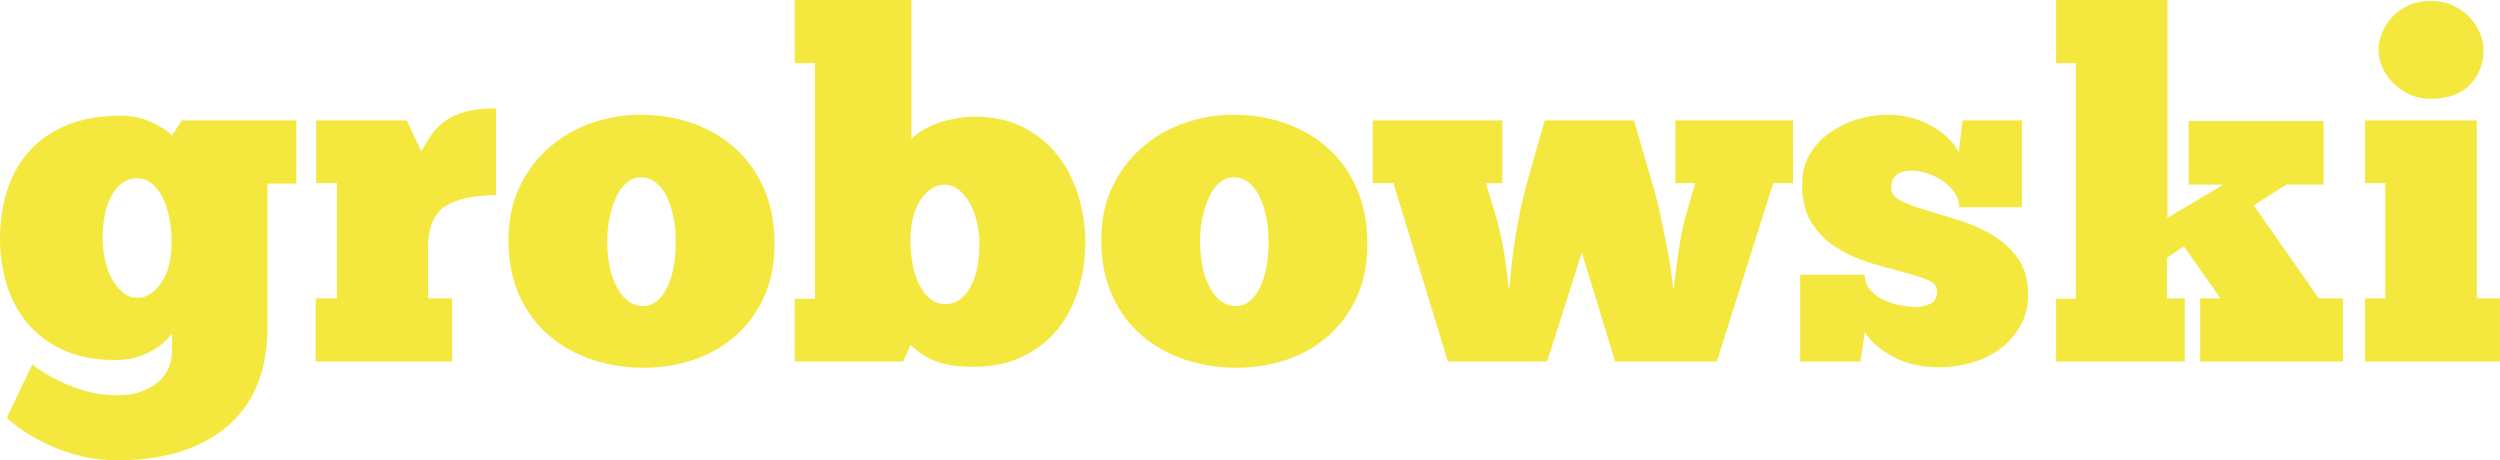 <?xml version="1.0" encoding="utf-8"?>
<!-- Generator: Adobe Illustrator 26.0.1, SVG Export Plug-In . SVG Version: 6.00 Build 0)  -->
<svg version="1.1" id="Layer_1" xmlns="http://www.w3.org/2000/svg" xmlns:xlink="http://www.w3.org/1999/xlink" x="0px" y="0px"
	 viewBox="0 0 1989.63 366.32" style="enable-background:new 0 0 1989.63 366.32;" xml:space="preserve">
<style type="text/css">
	.st0{fill:#F4E83E;}
</style>
<g>
	<g>
		<path class="st0" d="M81.7,189.88c0,5.89,0.64,11.64,1.92,17.26c1.27,5.63,3.12,10.62,5.56,14.96c2.43,4.35,5.3,7.92,8.63,10.73
			c3.32,2.82,7.16,4.22,11.51,4.22c7.16,0,13.49-3.96,18.98-11.88c5.5-7.93,8.25-18.8,8.25-32.61c0-7.16-0.65-13.81-1.92-19.95
			c-1.28-6.14-3.13-11.51-5.57-16.11c-2.43-4.61-5.37-8.18-8.81-10.74c-3.46-2.55-7.23-3.84-11.32-3.84
			c-8.19,0-14.77,4.36-19.76,13.04C84.2,163.66,81.7,175.3,81.7,189.88 M25.7,289.99c2.3,2.05,5.69,4.41,10.16,7.1
			c4.47,2.69,9.66,5.37,15.54,8.06c5.89,2.68,12.33,4.92,19.38,6.71c7.03,1.79,14.25,2.69,21.67,2.69c8.69,0,15.85-1.15,21.48-3.46
			c5.62-2.3,10.16-5.18,13.61-8.63c3.45-3.46,5.88-7.29,7.28-11.51c1.41-4.22,2.12-8.38,2.12-12.47v-13.04
			c-1.28,1.8-3.2,3.9-5.75,6.33c-2.56,2.44-5.69,4.74-9.4,6.9c-3.71,2.19-8.06,4.03-13.04,5.57c-4.99,1.53-10.55,2.3-16.69,2.3
			c-16.63,0-30.76-2.75-42.39-8.24c-11.64-5.5-21.09-12.72-28.38-21.68C14,247.67,8.63,237.44,5.18,225.93
			C1.72,214.43,0,202.66,0,190.64c0-14.82,2.05-28.32,6.14-40.47c4.08-12.14,10.16-22.5,18.22-31.07
			c8.06-8.56,18.09-15.21,30.11-19.95s25.95-7.1,41.81-7.1c8.44,0,16.36,1.67,23.79,4.98c7.41,3.33,13.04,6.91,16.88,10.74
			l7.67-11.89h91.29v50.25h-23.01v114.69c0,15.86-2.44,30.24-7.28,43.15c-4.86,12.91-12.28,23.97-22.26,33.18
			c-9.97,9.2-22.44,16.36-37.4,21.48c-14.96,5.11-32.54,7.67-52.73,7.67c-10.49,0-20.28-1.15-29.35-3.45
			c-9.08-2.3-17.39-5.18-24.93-8.63s-14.14-7.1-19.75-10.93c-5.64-3.83-10.23-7.42-13.81-10.74L25.7,289.99z"/>
		<path class="st0" d="M359.8,287.69H251.25v-50.24h16.88v-91.68h-16.49V95.89h72.11l11.51,24.55c2.56-4.6,5.24-8.95,8.06-13.04
			c2.81-4.09,6.39-7.73,10.74-10.93c4.34-3.19,9.72-5.69,16.11-7.49c6.39-1.78,14.57-2.68,24.55-2.68v69.04
			c-17.39,0-30.76,2.88-40.09,8.63c-9.33,5.75-14,17.07-14,33.95v39.52h19.18V287.69z"/>
		<path class="st0" d="M511.69,243.58c4.08,0,7.74-1.28,10.93-3.84c3.2-2.55,5.95-6.14,8.24-10.73c2.31-4.61,4.04-10.03,5.18-16.31
			c1.16-6.26,1.73-12.97,1.73-20.14c0-7.15-0.65-13.86-1.92-20.13c-1.28-6.27-3.07-11.7-5.37-16.31c-2.3-4.6-5.18-8.24-8.63-10.94
			c-3.45-2.68-7.48-4.02-12.08-4.02c-3.83,0-7.35,1.28-10.55,3.83c-3.2,2.56-5.94,6.14-8.24,10.74c-2.3,4.61-4.17,9.98-5.57,16.11
			c-1.41,6.14-2.11,12.66-2.11,19.56c0,15.86,2.69,28.52,8.06,37.98C496.73,238.85,503.51,243.58,511.69,243.58 M511.69,292.68
			c-13.82,0-27.17-2.12-40.09-6.33c-12.91-4.22-24.36-10.55-34.33-18.99c-9.97-8.44-17.9-19.05-23.78-31.83
			c-5.89-12.79-8.82-27.62-8.82-44.5c0-16.11,3-30.37,9.01-42.77c6-12.4,13.93-22.83,23.79-31.26c9.84-8.45,21.09-14.83,33.75-19.19
			c12.66-4.34,25.5-6.52,38.55-6.52c15.09,0,29.16,2.37,42.2,7.1c13.04,4.73,24.36,11.51,33.94,20.33
			c9.59,8.83,17.07,19.57,22.44,32.22c5.37,12.65,8.06,27.04,8.06,43.15c0,15.85-2.76,29.86-8.25,42
			c-5.5,12.15-12.98,22.44-22.44,30.88s-20.52,14.83-33.18,19.19C539.88,290.49,526.27,292.68,511.69,292.68"/>
		<path class="st0" d="M779.44,194.1c0-5.62-0.65-11.32-1.92-17.07c-1.28-5.75-3.13-10.8-5.57-15.15
			c-2.43-4.34-5.37-7.92-8.82-10.73c-3.45-2.82-7.22-4.22-11.31-4.22c-7.16,0-13.49,3.97-18.98,11.89
			c-5.51,7.93-8.25,18.8-8.25,32.61c0,7.16,0.64,13.81,1.92,19.95c1.27,6.14,3.12,11.51,5.56,16.11c2.43,4.61,5.38,8.19,8.82,10.74
			c3.45,2.55,7.22,3.83,11.32,3.83c8.18,0,14.77-4.35,19.75-13.04C776.94,220.31,779.44,208.67,779.44,194.1 M632.52,287.69v-49.87
			h16.11V50.25h-16.11V0h92.82v110.86c2.05-2.55,4.92-4.93,8.63-7.1c3.7-2.17,7.86-4.09,12.47-5.75c4.61-1.66,9.46-2.94,14.57-3.83
			c5.12-0.9,9.98-1.35,14.57-1.35c14.83,0,27.74,2.82,38.75,8.44c10.99,5.63,20.13,13.11,27.42,22.44
			c7.29,9.34,12.79,20.08,16.5,32.22c3.7,12.15,5.56,24.62,5.56,37.41c-0.26,14.83-2.49,28.32-6.71,40.46
			c-4.23,12.15-10.17,22.51-17.85,31.08c-7.67,8.57-16.88,15.21-27.62,19.95c-10.74,4.73-22.88,7.1-36.44,7.1
			c-7.42,0-13.68-0.45-18.8-1.34c-5.12-0.9-9.59-2.18-13.43-3.83c-3.83-1.67-7.22-3.51-10.16-5.57c-2.94-2.05-5.7-4.22-8.25-6.52
			l-5.75,13.04H632.52z"/>
		<path class="st0" d="M983.5,243.58c4.08,0,7.74-1.28,10.93-3.84c3.19-2.55,5.95-6.14,8.24-10.73c2.3-4.61,4.04-10.03,5.18-16.31
			c1.15-6.26,1.73-12.97,1.73-20.14c0-7.15-0.64-13.86-1.91-20.13c-1.29-6.27-3.08-11.7-5.37-16.31c-2.3-4.6-5.18-8.24-8.63-10.94
			c-3.45-2.68-7.48-4.02-12.08-4.02c-3.83,0-7.35,1.28-10.55,3.83c-3.2,2.56-5.95,6.14-8.24,10.74c-2.31,4.61-4.17,9.98-5.57,16.11
			c-1.41,6.14-2.11,12.66-2.11,19.56c0,15.86,2.68,28.52,8.05,37.98C968.54,238.85,975.3,243.58,983.5,243.58 M983.5,292.68
			c-13.82,0-27.17-2.12-40.09-6.33c-12.92-4.22-24.36-10.55-34.33-18.99s-17.9-19.05-23.79-31.83s-8.82-27.62-8.82-44.5
			c0-16.11,3.01-30.37,9.02-42.77c6-12.4,13.93-22.83,23.79-31.26c9.84-8.45,21.09-14.83,33.75-19.19
			c12.67-4.34,25.51-6.52,38.56-6.52c15.09,0,29.16,2.37,42.19,7.1c13.04,4.73,24.36,11.51,33.95,20.33
			c9.59,8.83,17.07,19.57,22.44,32.22c5.38,12.65,8.06,27.04,8.06,43.15c0,15.85-2.76,29.86-8.25,42
			c-5.5,12.15-12.98,22.44-22.44,30.88c-9.46,8.44-20.52,14.83-33.18,19.19C1011.69,290.49,998.07,292.68,983.5,292.68"/>
		<path class="st0" d="M1201.37,229c0.26-3.83,0.7-8.95,1.34-15.34c0.63-6.39,1.54-13.49,2.69-21.29
			c1.16-7.81,2.69-16.24,4.61-25.32c1.92-9.08,4.28-18.48,7.1-28.2l12.27-42.97h70.97l14.58,49.87c2.3,7.42,4.33,15.34,6.13,23.77
			c1.79,8.45,3.46,16.5,5,24.17c1.53,7.67,2.74,14.64,3.64,20.91c0.9,6.28,1.47,11.07,1.73,14.39h0.77
			c0.26-3.07,0.69-6.96,1.34-11.7c0.64-4.72,1.35-9.91,2.12-15.53c0.77-5.62,1.73-11.32,2.87-17.06c1.16-5.75,2.49-11.19,4.03-16.31
			l6.53-22.62h-15.74V95.89h93.61v49.87h-15.73l-44.89,141.92h-80.94L1258.91,201l-27.62,86.69h-79.02l-43.34-141.92h-16.49V95.89
			h103.18v49.87h-13.04l8.44,27.99c1.28,4.61,2.5,9.53,3.65,14.77c1.15,5.25,2.1,10.42,2.86,15.53c0.77,5.12,1.41,9.85,1.92,14.19
			c0.52,4.36,0.89,7.93,1.16,10.74H1201.37z"/>
		<path class="st0" d="M1432.67,287.69v-69.05h51.4c0,5.12,1.59,9.34,4.79,12.66c3.19,3.33,6.97,5.95,11.32,7.86
			c4.35,1.92,8.81,3.26,13.42,4.03s8.31,1.15,11.13,1.15c3.83,0,7.6-0.83,11.32-2.49c3.7-1.66,5.56-5.18,5.56-10.55
			c0-3.58-2.63-6.46-7.87-8.63c-5.24-2.17-11.9-4.28-19.95-6.33c-8.06-2.05-16.68-4.47-25.89-7.28c-9.2-2.81-17.83-6.71-25.89-11.7
			c-8.06-4.98-14.7-11.51-19.95-19.56c-5.25-8.06-7.86-18.34-7.86-30.87c0-9.72,2.23-18.09,6.71-25.13
			c4.47-7.03,10.09-12.79,16.89-17.26c6.77-4.47,14.05-7.8,21.86-9.98c7.79-2.17,15.14-3.26,22.06-3.26
			c13.04,0,24.79,2.94,35.28,8.82c10.48,5.89,17.77,12.91,21.87,21.1l3.06-25.32h47.19v69.05h-49.86c0-4.09-1.16-7.86-3.46-11.32
			c-2.3-3.45-5.32-6.52-9.02-9.2c-3.72-2.69-7.87-4.79-12.47-6.32c-4.61-1.54-9.34-2.3-14.19-2.3c-4.09,0-7.61,1.09-10.55,3.26
			c-2.94,2.18-4.41,5.7-4.41,10.55c0,4.36,2.69,7.81,8.06,10.36c5.37,2.56,12.08,5.06,20.14,7.48c8.05,2.44,16.81,5.13,26.27,8.06
			c9.45,2.94,18.22,6.84,26.27,11.69c8.06,4.86,14.78,11.06,20.14,18.6c5.38,7.54,8.06,17.21,8.06,28.96
			c0,8.95-1.99,17.01-5.95,24.17c-3.97,7.16-9.21,13.23-15.73,18.22c-6.53,4.99-14.13,8.76-22.82,11.31
			c-8.7,2.55-17.65,3.84-26.85,3.84c-13.82,0-25.89-2.82-36.25-8.44c-10.36-5.63-17.83-12.15-22.44-19.56l-3.45,23.4H1432.67z"/>
	</g>
	<polygon class="st0" points="1636.35,0 1636.35,50.24 1652.08,50.24 1652.08,237.82 1636.35,237.82 1636.35,287.69 1738.77,287.69 
		1738.77,237.45 1724.57,237.45 1724.57,205.22 1738,196.01 1767.15,237.45 1751.04,237.45 1751.04,287.69 1864.58,287.69 
		1864.58,237.45 1845.4,237.45 1793.62,163.41 1819.7,146.92 1849.24,146.92 1849.24,96.29 1741.83,96.29 1741.83,146.92 
		1769.45,146.92 1724.96,173.38 1724.96,0 	"/>
	<g>
		<path class="st0" d="M1892.96,39.89c0-4.34,0.89-8.82,2.69-13.43c1.79-4.6,4.41-8.82,7.87-12.65c3.45-3.83,7.79-6.96,13.04-9.4
			c5.24-2.43,11.18-3.65,17.83-3.65c6.64,0,12.59,1.22,17.85,3.65c5.23,2.44,9.64,5.57,13.22,9.4c3.58,3.83,6.33,8.06,8.25,12.65
			c1.92,4.61,2.87,9.09,2.87,13.43c0,10.74-3.58,19.89-10.73,27.43c-7.17,7.54-17.65,11.31-31.46,11.31
			c-6.14,0-11.7-1.15-16.68-3.45c-4.99-2.3-9.34-5.31-13.04-9.02c-3.71-3.71-6.58-7.86-8.63-12.47
			C1894,49.1,1892.96,44.49,1892.96,39.89 M1989.63,287.69h-107.4v-50.24h16.1v-91.68h-16.1V95.89h88.98v141.55h18.42V287.69z"/>
	</g>
</g>
</svg>
